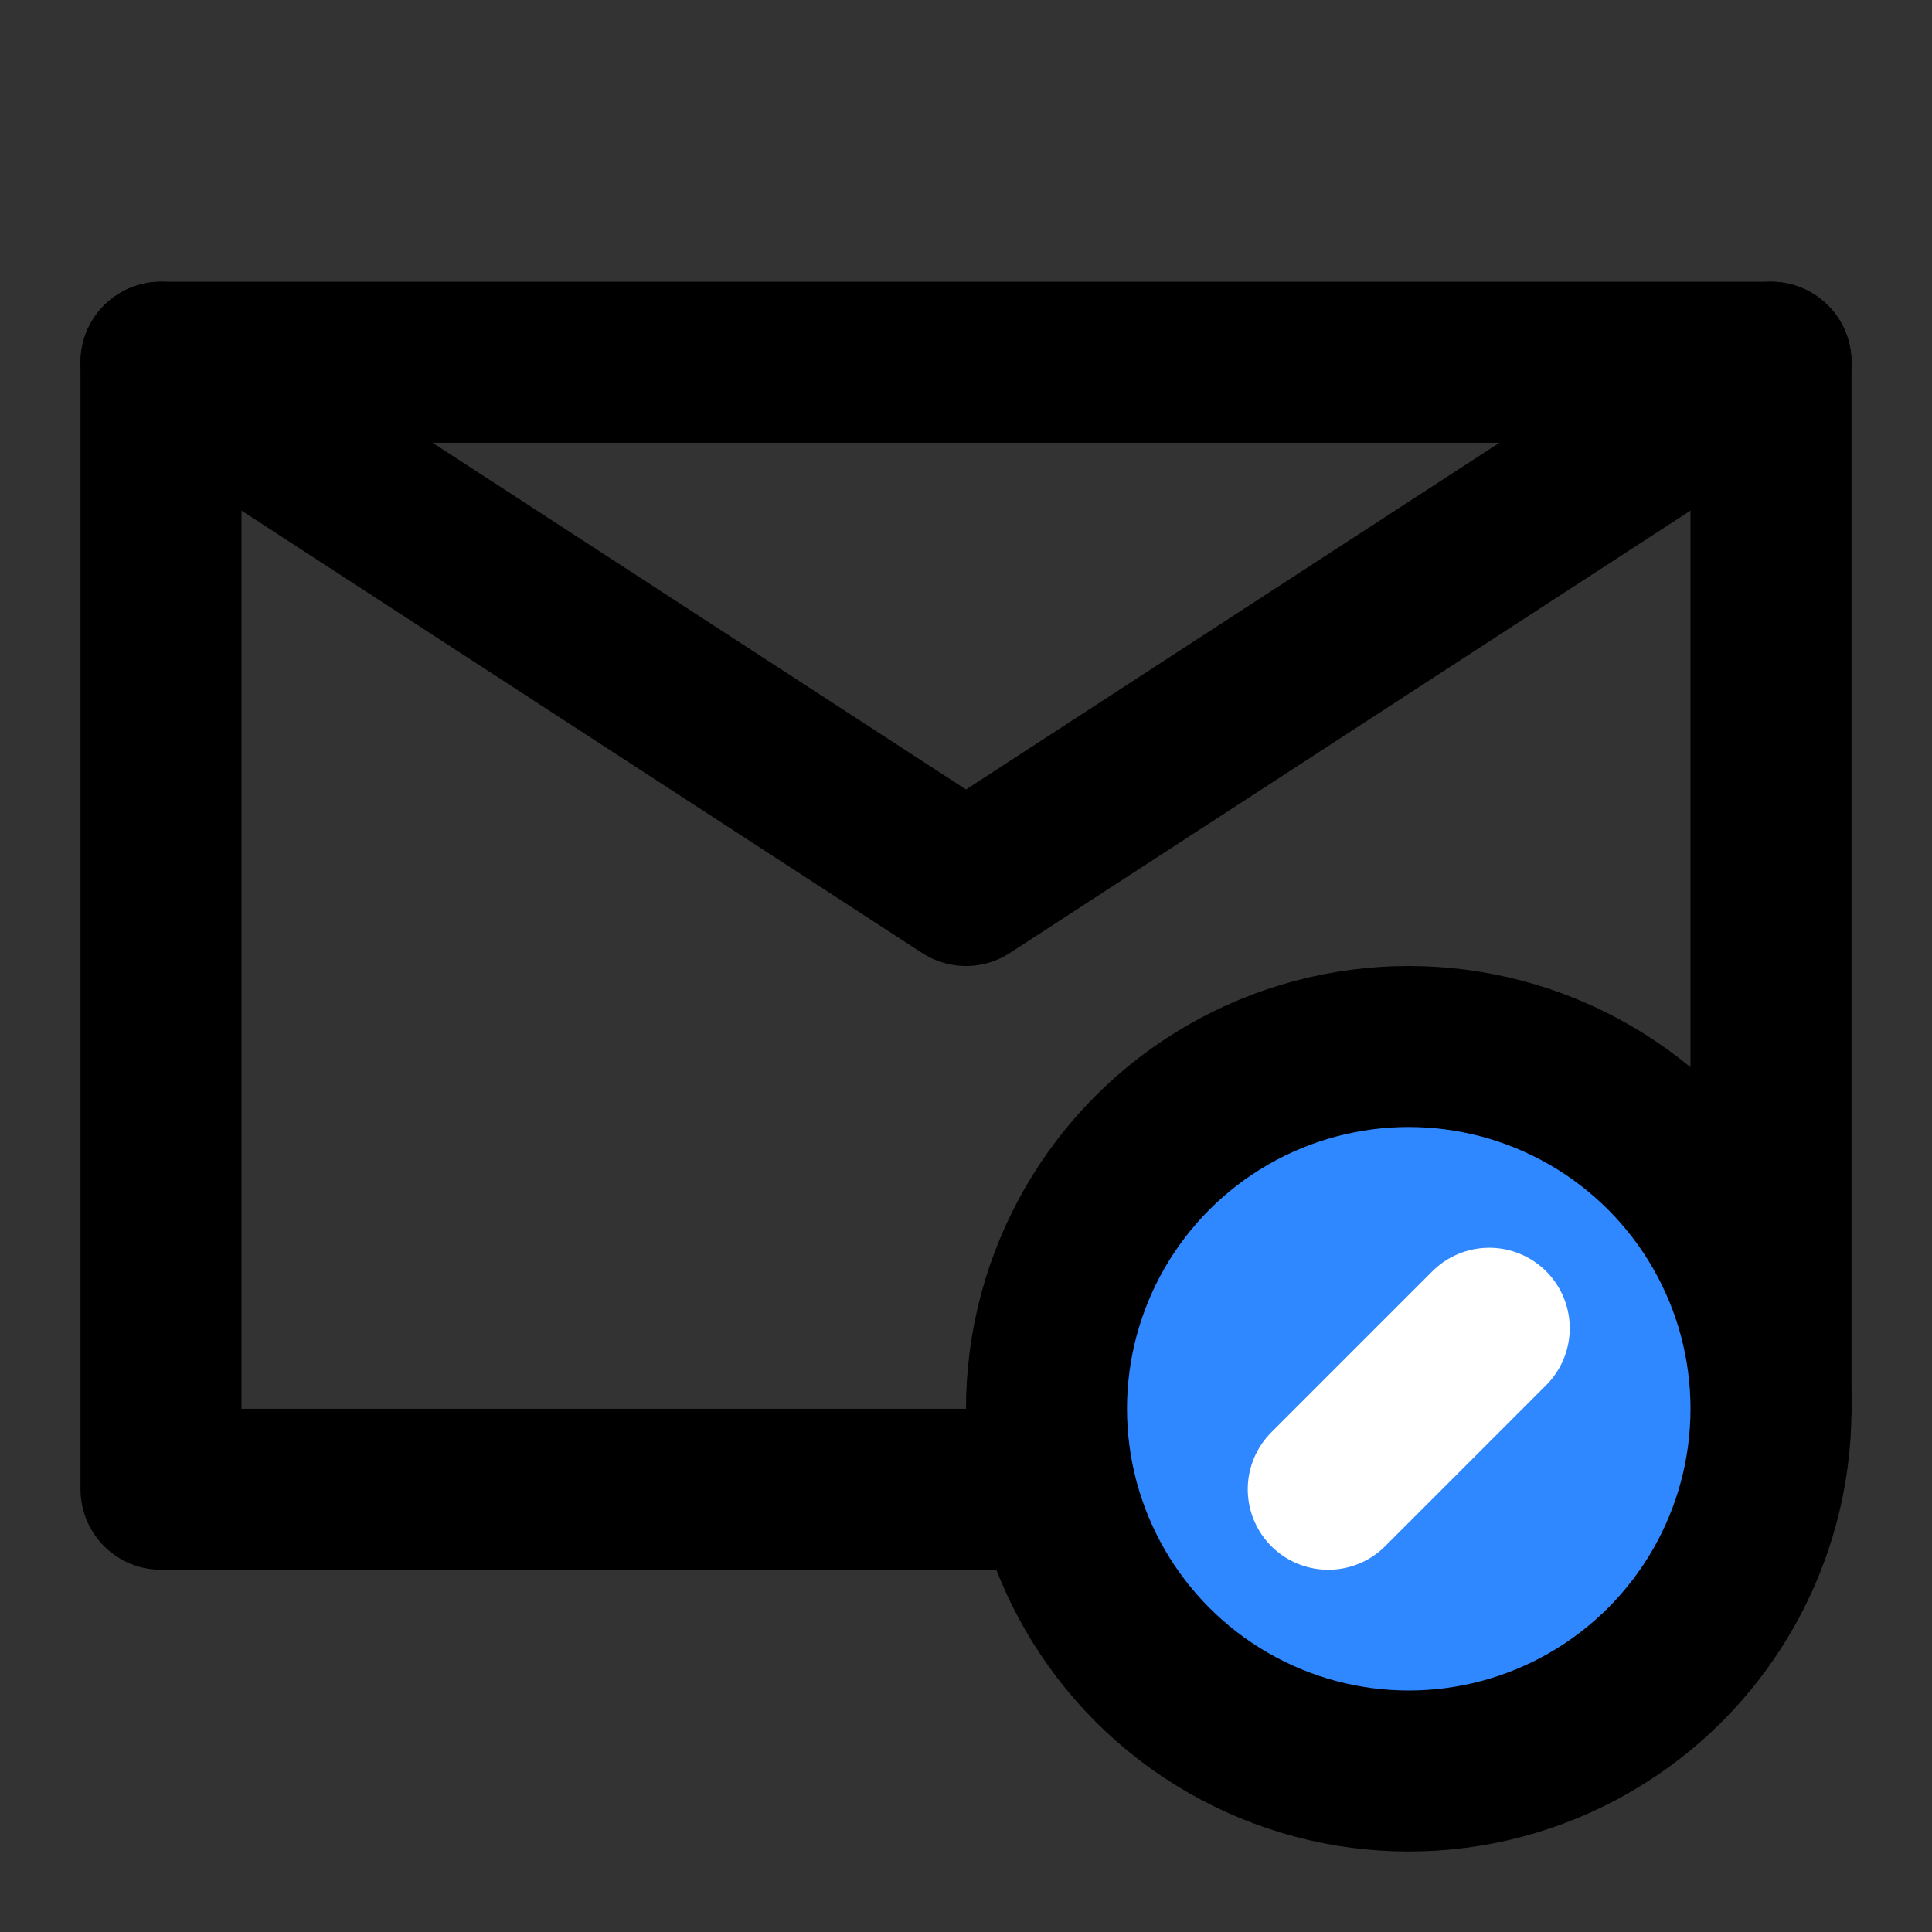 <svg width="48" height="48" viewBox="0 0 48 48" fill="none" xmlns="http://www.w3.org/2000/svg">
<rect x="0" y="0" width="48" height="48" fill="#333333" stroke="none"/>
<path d="M44 35V9H24H4V23V37H26" stroke="black" stroke-width="4" stroke-linecap="round" stroke-linejoin="round"/>
<circle cx="35" cy="35" r="9" fill="#2F88FF" stroke="black" stroke-width="4"/>
<path d="M37 33L33 37" stroke="white" stroke-width="4" stroke-linecap="round" stroke-linejoin="round"/>
<path d="M4 9L24 22L44 9" stroke="black" stroke-width="4" stroke-linecap="round" stroke-linejoin="round"/>
</svg>
